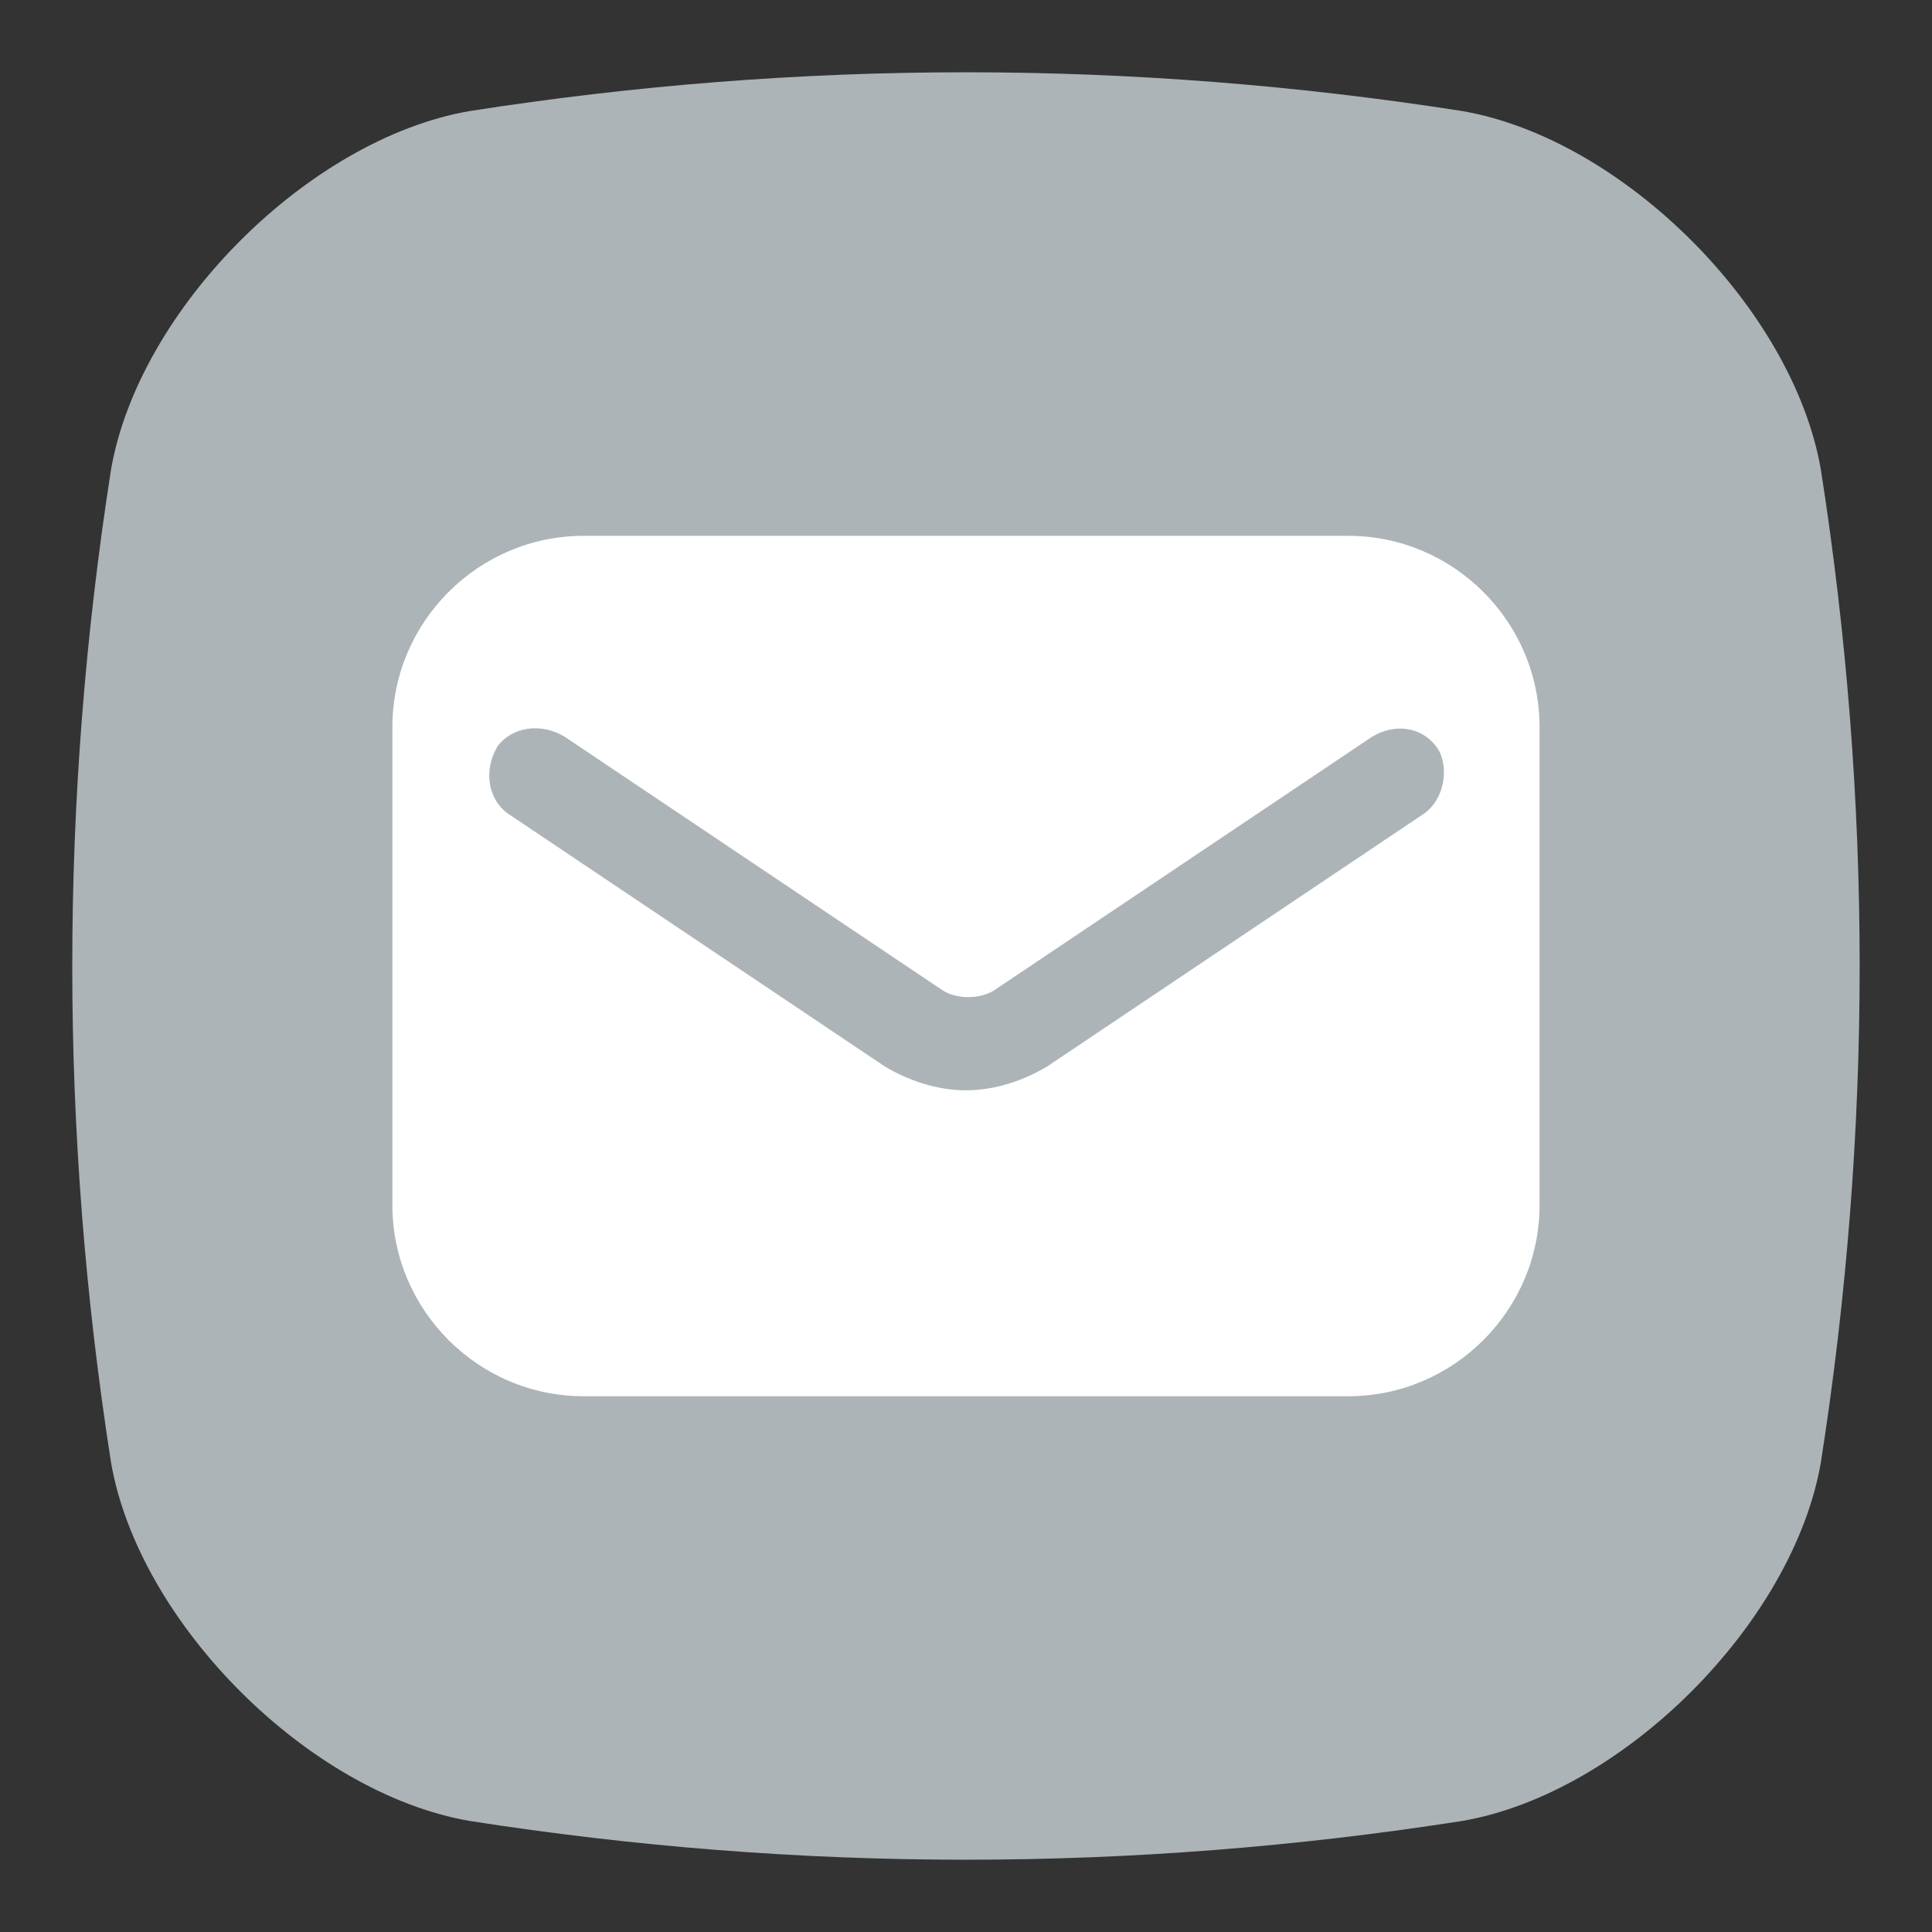 <svg fill="none" height="32" viewBox="0 0 32 32" width="32" xmlns="http://www.w3.org/2000/svg" xmlns:xlink="http://www.w3.org/1999/xlink"><rect x="0" y="0" width="32" height="32" fill="#333333" stroke="none"/><clipPath id="a"><path d="m6.5 8.5h19v15h-19z"/></clipPath><path d="m21.818 24.393c-.387.11-.779.161-1.189.161-3.294 0-7.423-3.138-9.865-6.053-2.482-2.963-3.666-6-3.251-8.332.026-.087 1.073-2.721 3.419-2.721.143 0 .286.01.432.028.109.018.973.194 1.21.962l1.305 3.913-.046.084c.001.014-.013.058-.037.096l-1.69 1.696.195.394c.517 1.049 2.027 3.627 4.899 4.921l.386.174 1.432-1.433c.094-.064.209-.1.303-.1l4.252 1.057c.015.004.961.275.982 1.433.059.749-.088 2.639-2.739 3.719zm8.341-16.616c-.461-2.661-3.275-5.475-5.936-5.937-5.482-.857-10.965-.857-16.447 0-2.661.461-5.475 3.275-5.937 5.937-.856 5.482-.856 10.965 0 16.447.461 2.661 3.275 5.476 5.937 5.936 5.482.857 10.965.857 16.447 0 2.66-.461 5.474-3.275 5.936-5.936.857-5.482.857-10.965 0-16.447z" fill="#acb4b7"/><path d="m6 6h21v20h-21z" fill="#acb4b7"/><g clipPath="url(#a)"><path d="m22.333 8.875h-12.667c-1.742 0-3.167 1.425-3.167 3.167v7.917c0 1.742 1.425 3.167 3.167 3.167h12.667c1.742 0 3.167-1.425 3.167-3.167v-7.917c0-1.742-1.425-3.167-3.167-3.167zm1.267 4.592-6.254 4.196c-.396.237-.871.396-1.346.396s-.95-.158-1.346-.396l-6.254-4.196c-.317-.237-.396-.713-.158-1.108.237-.317.713-.396 1.108-.158l6.254 4.196c.237.158.633.158.871 0l6.254-4.196c.396-.237.871-.158 1.108.237.158.317.079.792-.237 1.029z" fill="#fff"/></g></svg>